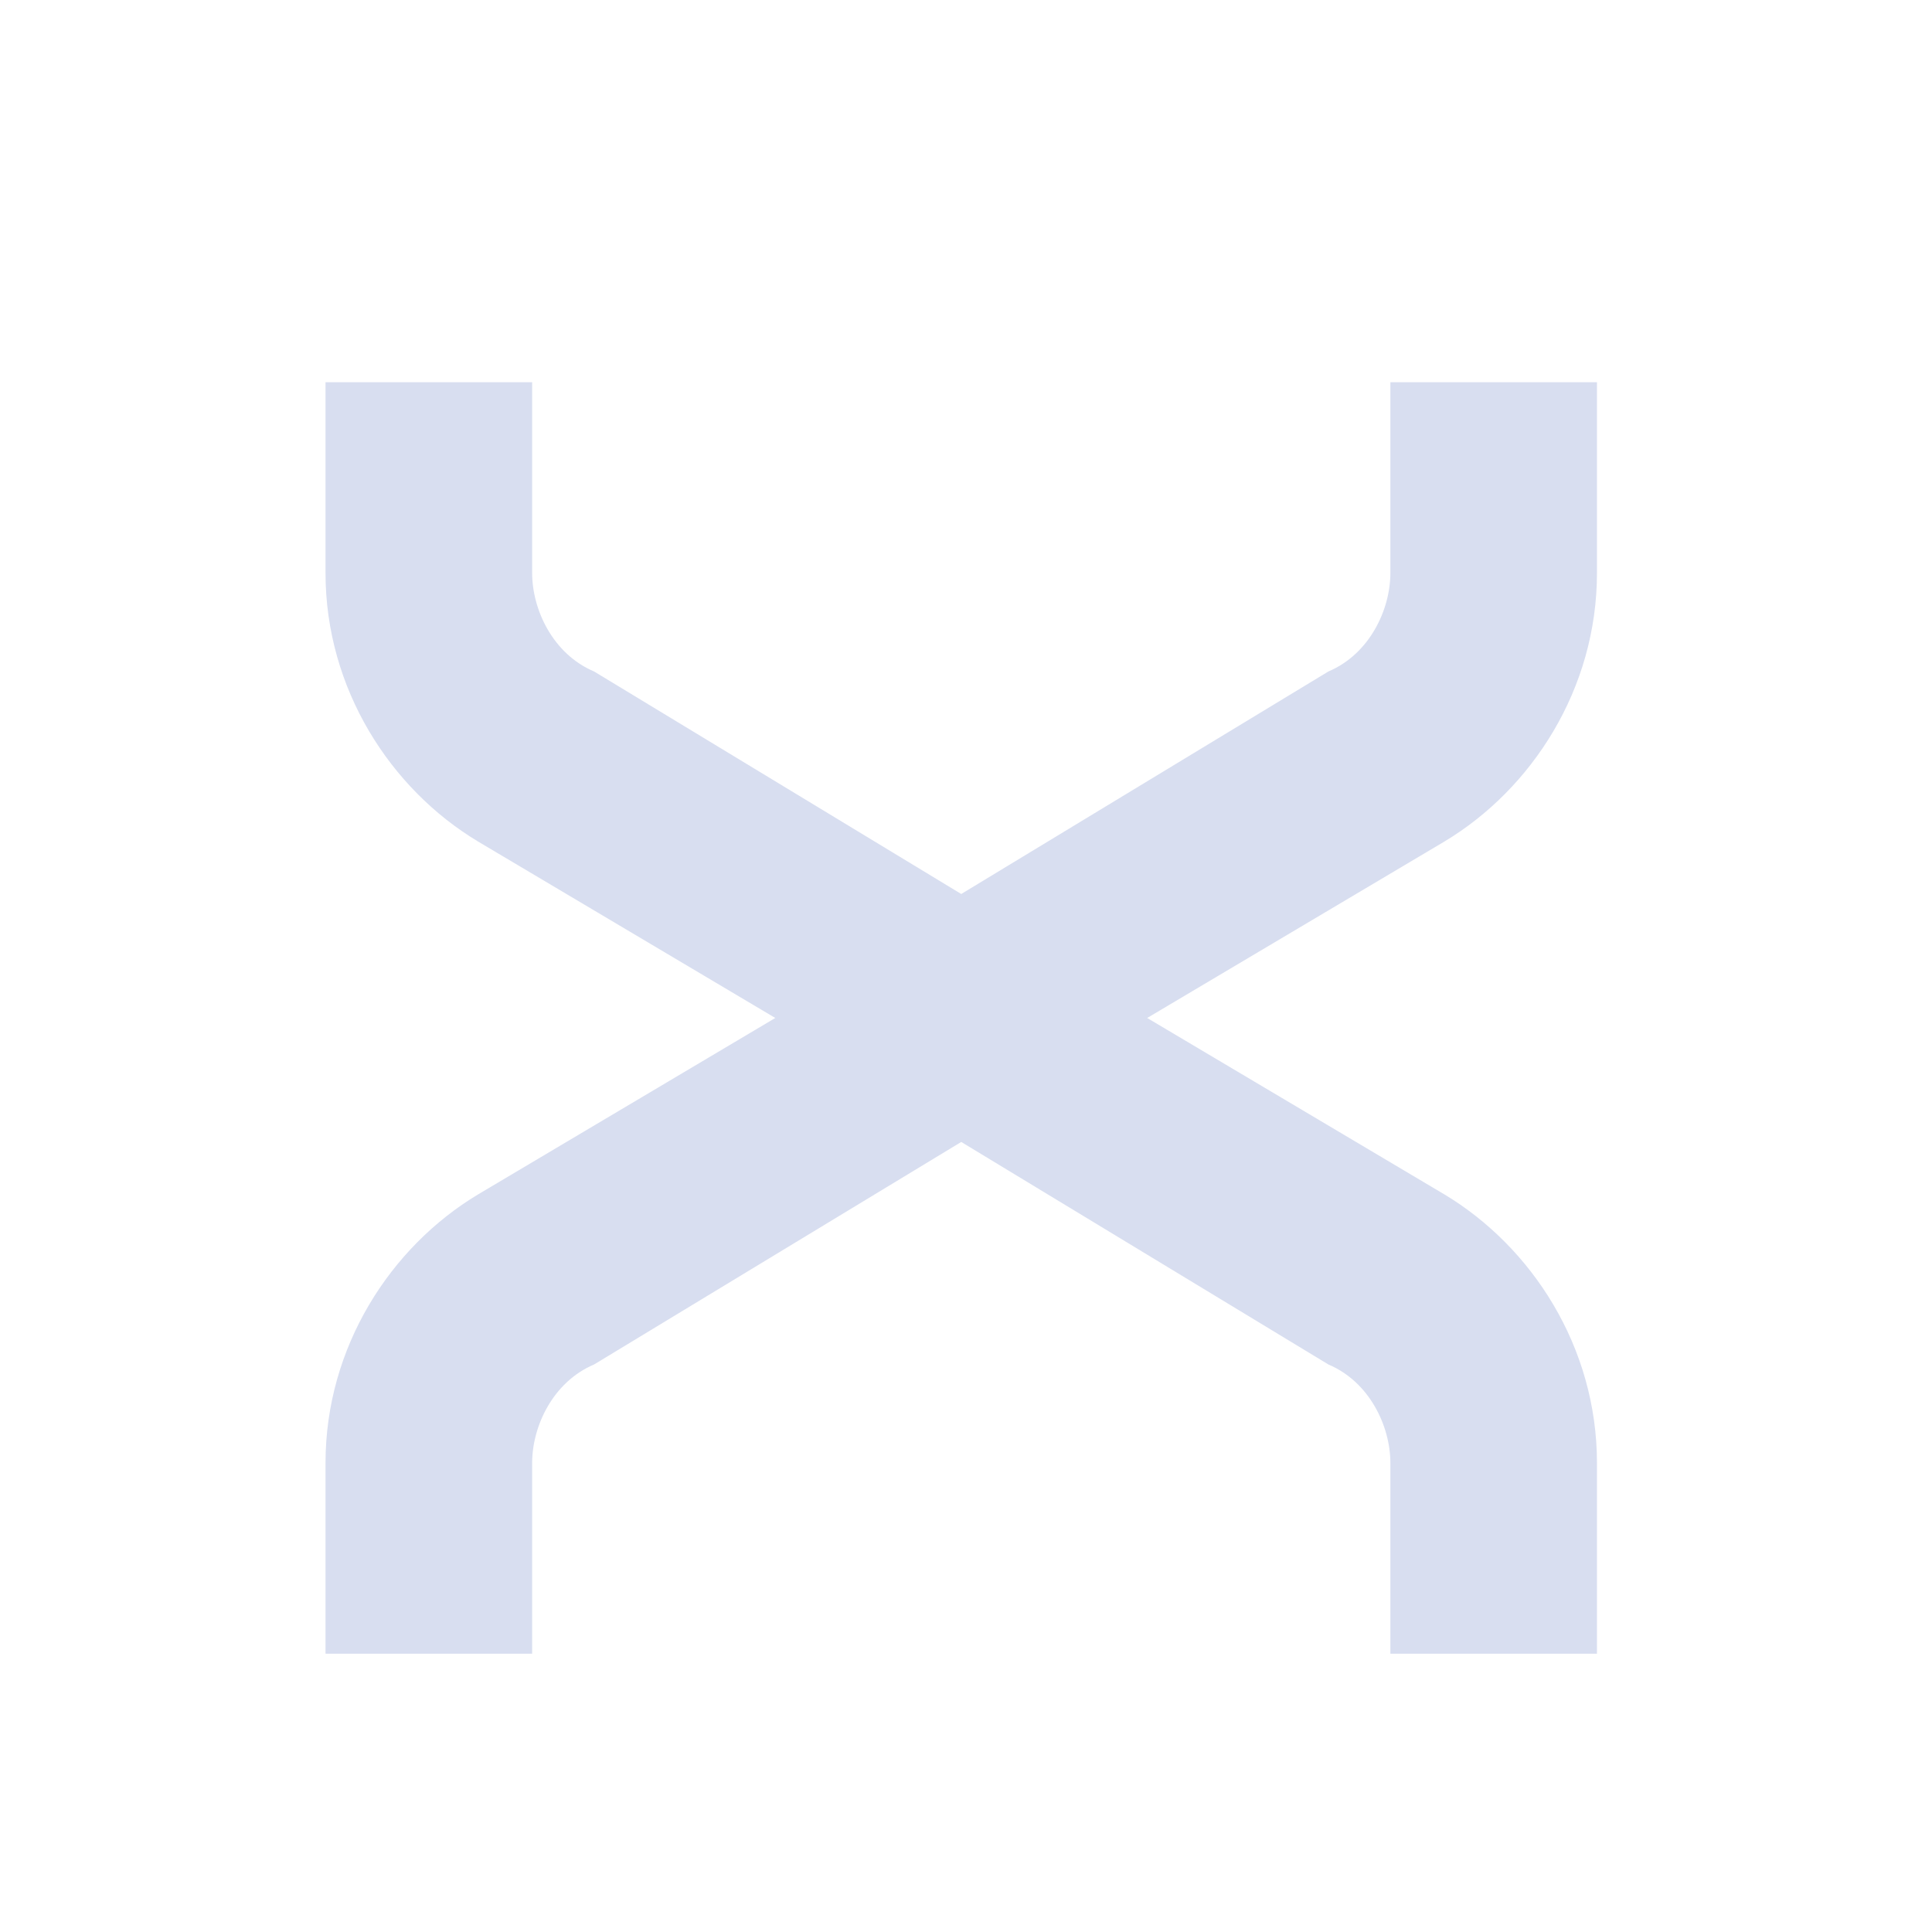 <svg width="41" height="41" viewBox="0 0 41 41" fill="none" xmlns="http://www.w3.org/2000/svg">
<g filter="url(#filter0_di_126_966)">
<path d="M6.908 33.894V29.847C6.908 27.385 8.291 25.26 10.146 24.147L16.453 20.403L10.146 16.659C8.291 15.546 6.908 13.421 6.908 10.959V6.912H11.293V10.959C11.293 11.735 11.731 12.679 12.608 13.05L20.399 17.772L28.19 13.05C29.067 12.679 29.506 11.735 29.506 10.959V6.912H33.89V10.959C33.89 13.421 32.507 15.546 30.652 16.659L24.345 20.403L30.652 24.147C32.507 25.26 33.89 27.385 33.89 29.847V33.894H29.506V29.847C29.506 29.071 29.067 28.127 28.19 27.756L20.399 23.034L12.608 27.756C11.731 28.127 11.293 29.071 11.293 29.847V33.894H6.908Z" fill="#D8DEF0"/>
</g>
<defs>
<filter id="filter0_di_126_966" x="6.188" y="6.792" width="28.422" height="28.422" filterUnits="userSpaceOnUse" color-interpolation-filters="sRGB">
<feFlood flood-opacity="0" result="BackgroundImageFix"/>
<feColorMatrix in="SourceAlpha" type="matrix" values="0 0 0 0 0 0 0 0 0 0 0 0 0 0 0 0 0 0 127 0" result="hardAlpha"/>
<feOffset dy="0.6"/>
<feGaussianBlur stdDeviation="0.36"/>
<feComposite in2="hardAlpha" operator="out"/>
<feColorMatrix type="matrix" values="0 0 0 0 1 0 0 0 0 1 0 0 0 0 1 0 0 0 1 0"/>
<feBlend mode="normal" in2="BackgroundImageFix" result="effect1_dropShadow_126_966"/>
<feBlend mode="normal" in="SourceGraphic" in2="effect1_dropShadow_126_966" result="shape"/>
<feColorMatrix in="SourceAlpha" type="matrix" values="0 0 0 0 0 0 0 0 0 0 0 0 0 0 0 0 0 0 127 0" result="hardAlpha"/>
<feOffset dy="0.6"/>
<feGaussianBlur stdDeviation="0.48"/>
<feComposite in2="hardAlpha" operator="arithmetic" k2="-1" k3="1"/>
<feColorMatrix type="matrix" values="0 0 0 0 0.258 0 0 0 0 0.253 0 0 0 0 0.314 0 0 0 0.25 0"/>
<feBlend mode="normal" in2="shape" result="effect2_innerShadow_126_966"/>
</filter>
</defs>
</svg>

